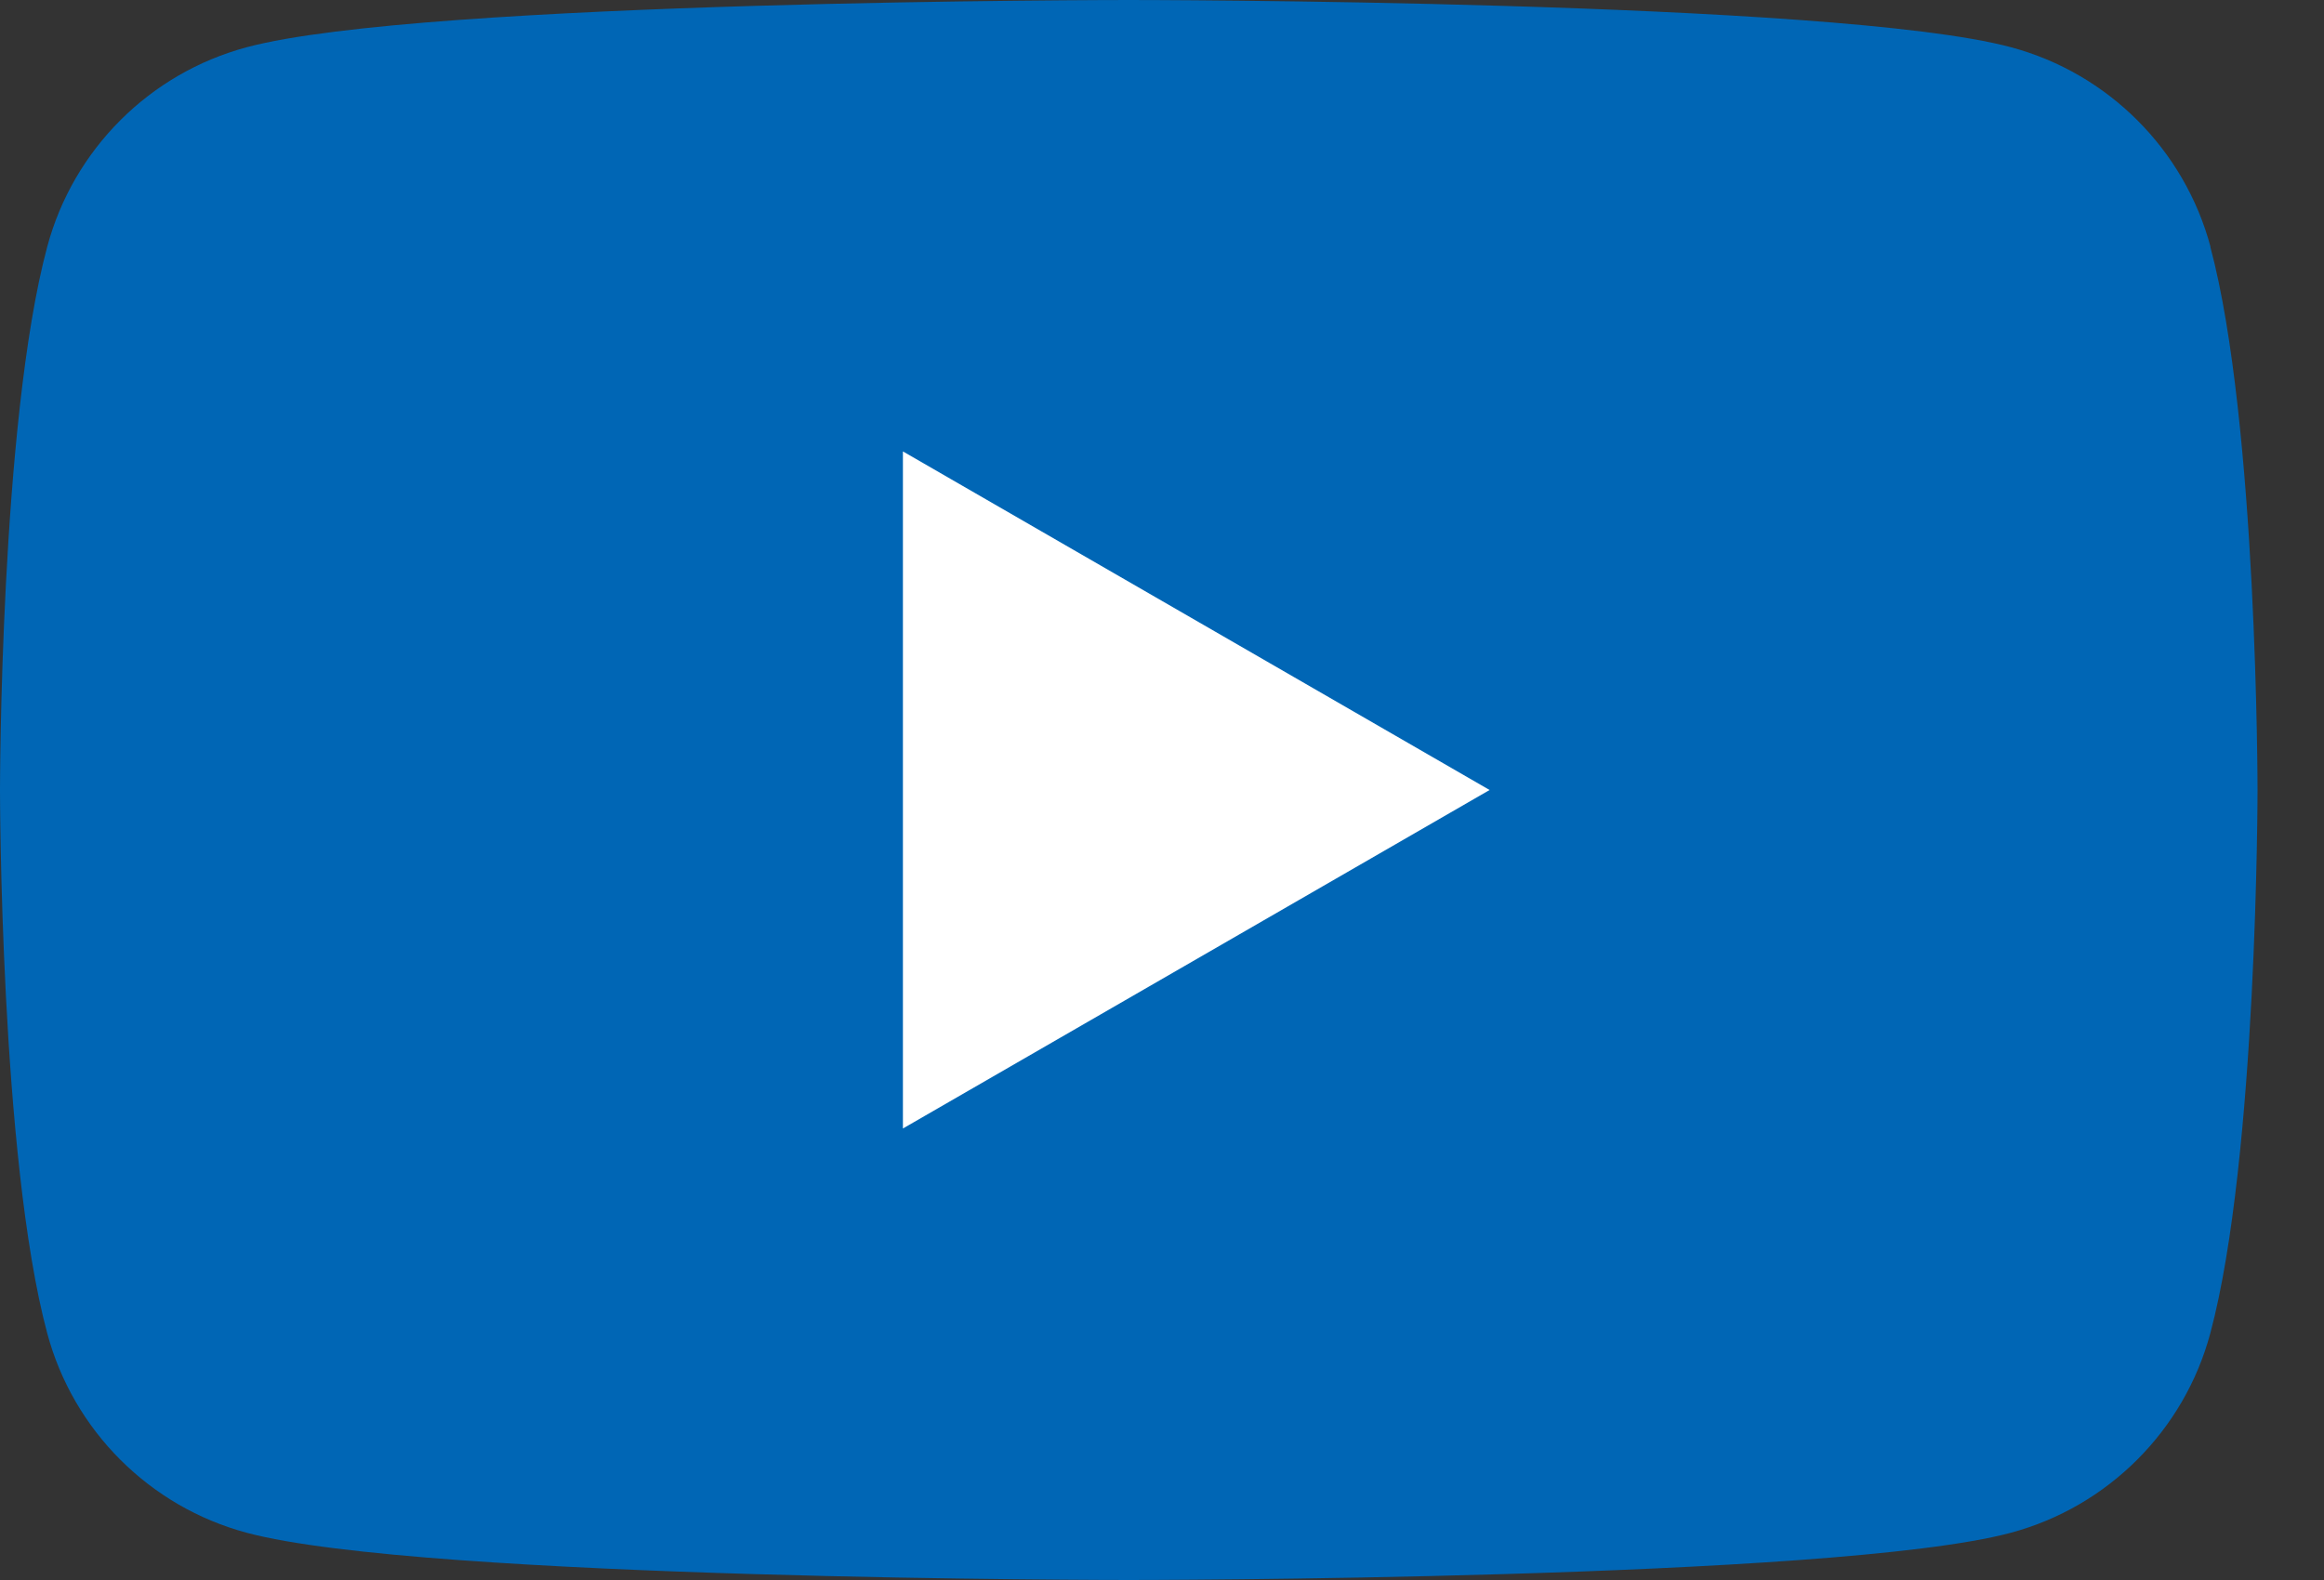 <svg width="25" height="17" viewBox="0 0 25 17" fill="none" xmlns="http://www.w3.org/2000/svg">
<rect x="0" y="0" width="25" height="17" fill="#333333" stroke="none"/>
<g clip-path="url(#clip0_2747_11272)">
<path d="M23.779 2.655C23.499 1.609 22.677 0.788 21.632 0.508C19.737 0 12.142 0 12.142 0C12.142 0 4.548 0 2.655 0.508C1.609 0.788 0.788 1.609 0.508 2.655C0 4.548 0 8.5 0 8.5C0 8.5 0 12.452 0.508 14.345C0.788 15.391 1.609 16.212 2.655 16.492C4.548 17 12.142 17 12.142 17C12.142 17 19.737 17 21.63 16.492C22.675 16.212 23.497 15.391 23.777 14.345C24.285 12.452 24.285 8.5 24.285 8.5C24.285 8.5 24.285 4.548 23.777 2.655H23.779Z" fill="#0066B5"/>
<path d="M9.713 12.142L16.024 8.5L9.713 4.857V12.142Z" fill="white"/>
</g>
<defs>
<clipPath id="clip0_2747_11272">
<rect width="24.285" height="17" fill="white"/>
</clipPath>
</defs>
</svg>
